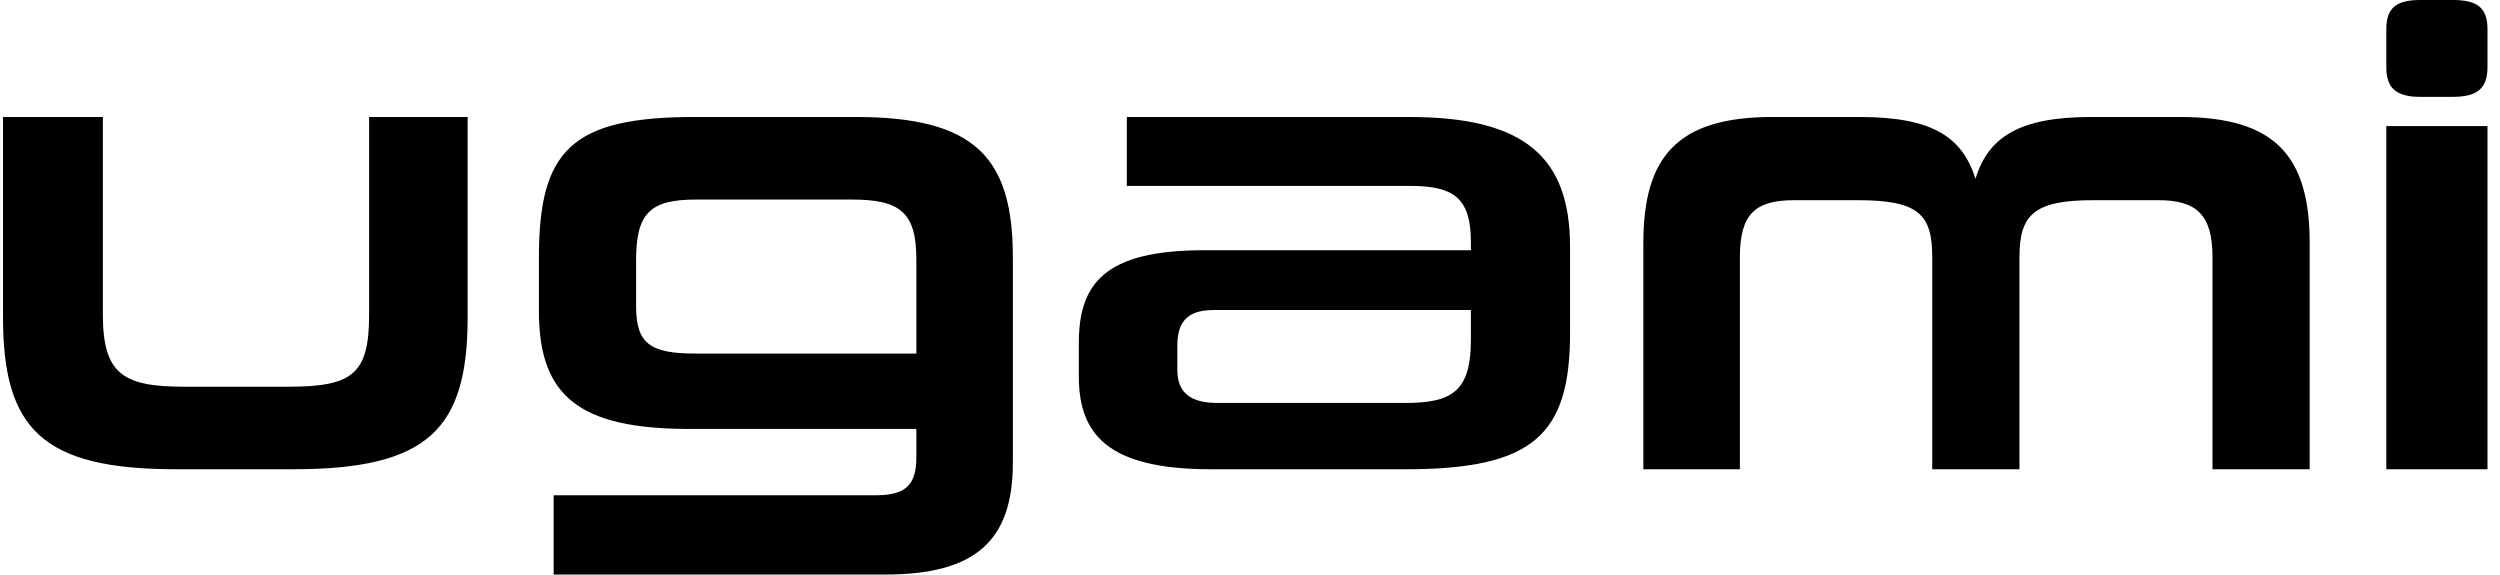 <svg width="161" height="37" viewBox="0 0 161 37" fill="none" xmlns="http://www.w3.org/2000/svg">
<g clip-path="url(#clip0_22_4)">
<path fill-rule="evenodd" clip-rule="evenodd" d="M153.678 4.312C153.678 5.651 154.278 6.237 155.864 6.237H157.965C159.594 6.237 160.194 5.651 160.194 4.312V1.884C160.194 0.544 159.594 0 157.965 0H155.864C154.279 0 153.678 0.544 153.678 1.884V4.312ZM153.678 8.12V30.22H160.194V8.12H153.678ZM35.655 37V31.895H56.398C58.284 31.895 59.013 31.267 59.013 29.467V27.625H44.437C37.321 27.625 34.706 25.532 34.706 20.049V16.574C34.706 9.668 36.807 7.534 44.737 7.534H55.112C62.785 7.534 65.228 10.129 65.228 16.574V29.801C65.228 34.866 62.785 37 56.998 37H35.655ZM59.013 16.701C59.013 13.688 57.984 12.851 54.855 12.851H44.823C41.865 12.851 40.965 13.73 40.965 16.743V19.715C40.965 22.142 41.865 22.77 44.823 22.77H59.013V16.701ZM11.34 30.22C2.723 30.22 0.194 27.625 0.194 20.426V7.534H6.624V20.258C6.624 24.109 7.953 24.904 11.854 24.904H18.541C22.699 24.904 23.771 24.109 23.771 20.258V7.534H30.116V20.426C30.116 27.625 27.587 30.22 18.884 30.22H11.34ZM69.476 24.235C69.476 27.918 71.277 30.22 77.964 30.22L90.524 30.221C98.755 30.221 101.112 28.003 101.112 21.431V15.906C101.112 10.13 98.197 7.535 90.781 7.535H72.568V11.972H90.782C93.611 11.972 94.726 12.724 94.726 15.613V16.115H77.535C71.105 16.115 69.476 18.292 69.476 22.1V24.235ZM78.221 19.965H94.725V21.891C94.725 25.281 93.439 25.951 90.438 25.951H78.435C76.806 25.951 75.82 25.407 75.82 23.816V22.268C75.82 20.468 76.72 19.965 78.221 19.965ZM142.485 30.22V16.576C142.485 13.771 141.414 12.892 138.97 12.892H134.812C130.996 12.892 130.053 13.813 130.053 16.576V30.22H124.437V16.576C124.437 13.813 123.58 12.892 119.636 12.892H115.563C113.034 12.892 112.048 13.771 112.048 16.576V30.22H105.832V15.655C105.832 10.088 108.018 7.535 114.148 7.535H119.764C124.479 7.535 126.365 8.832 127.223 11.511C128.037 8.832 130.052 7.535 134.639 7.535H140.427C146.557 7.535 148.743 10.089 148.743 15.655V30.22H142.485Z" fill="black"/>
</g>
<defs>
<clipPath id="clip0_22_4">
<rect width="161" height="37" fill="white"/>
</clipPath>
</defs>
</svg>
